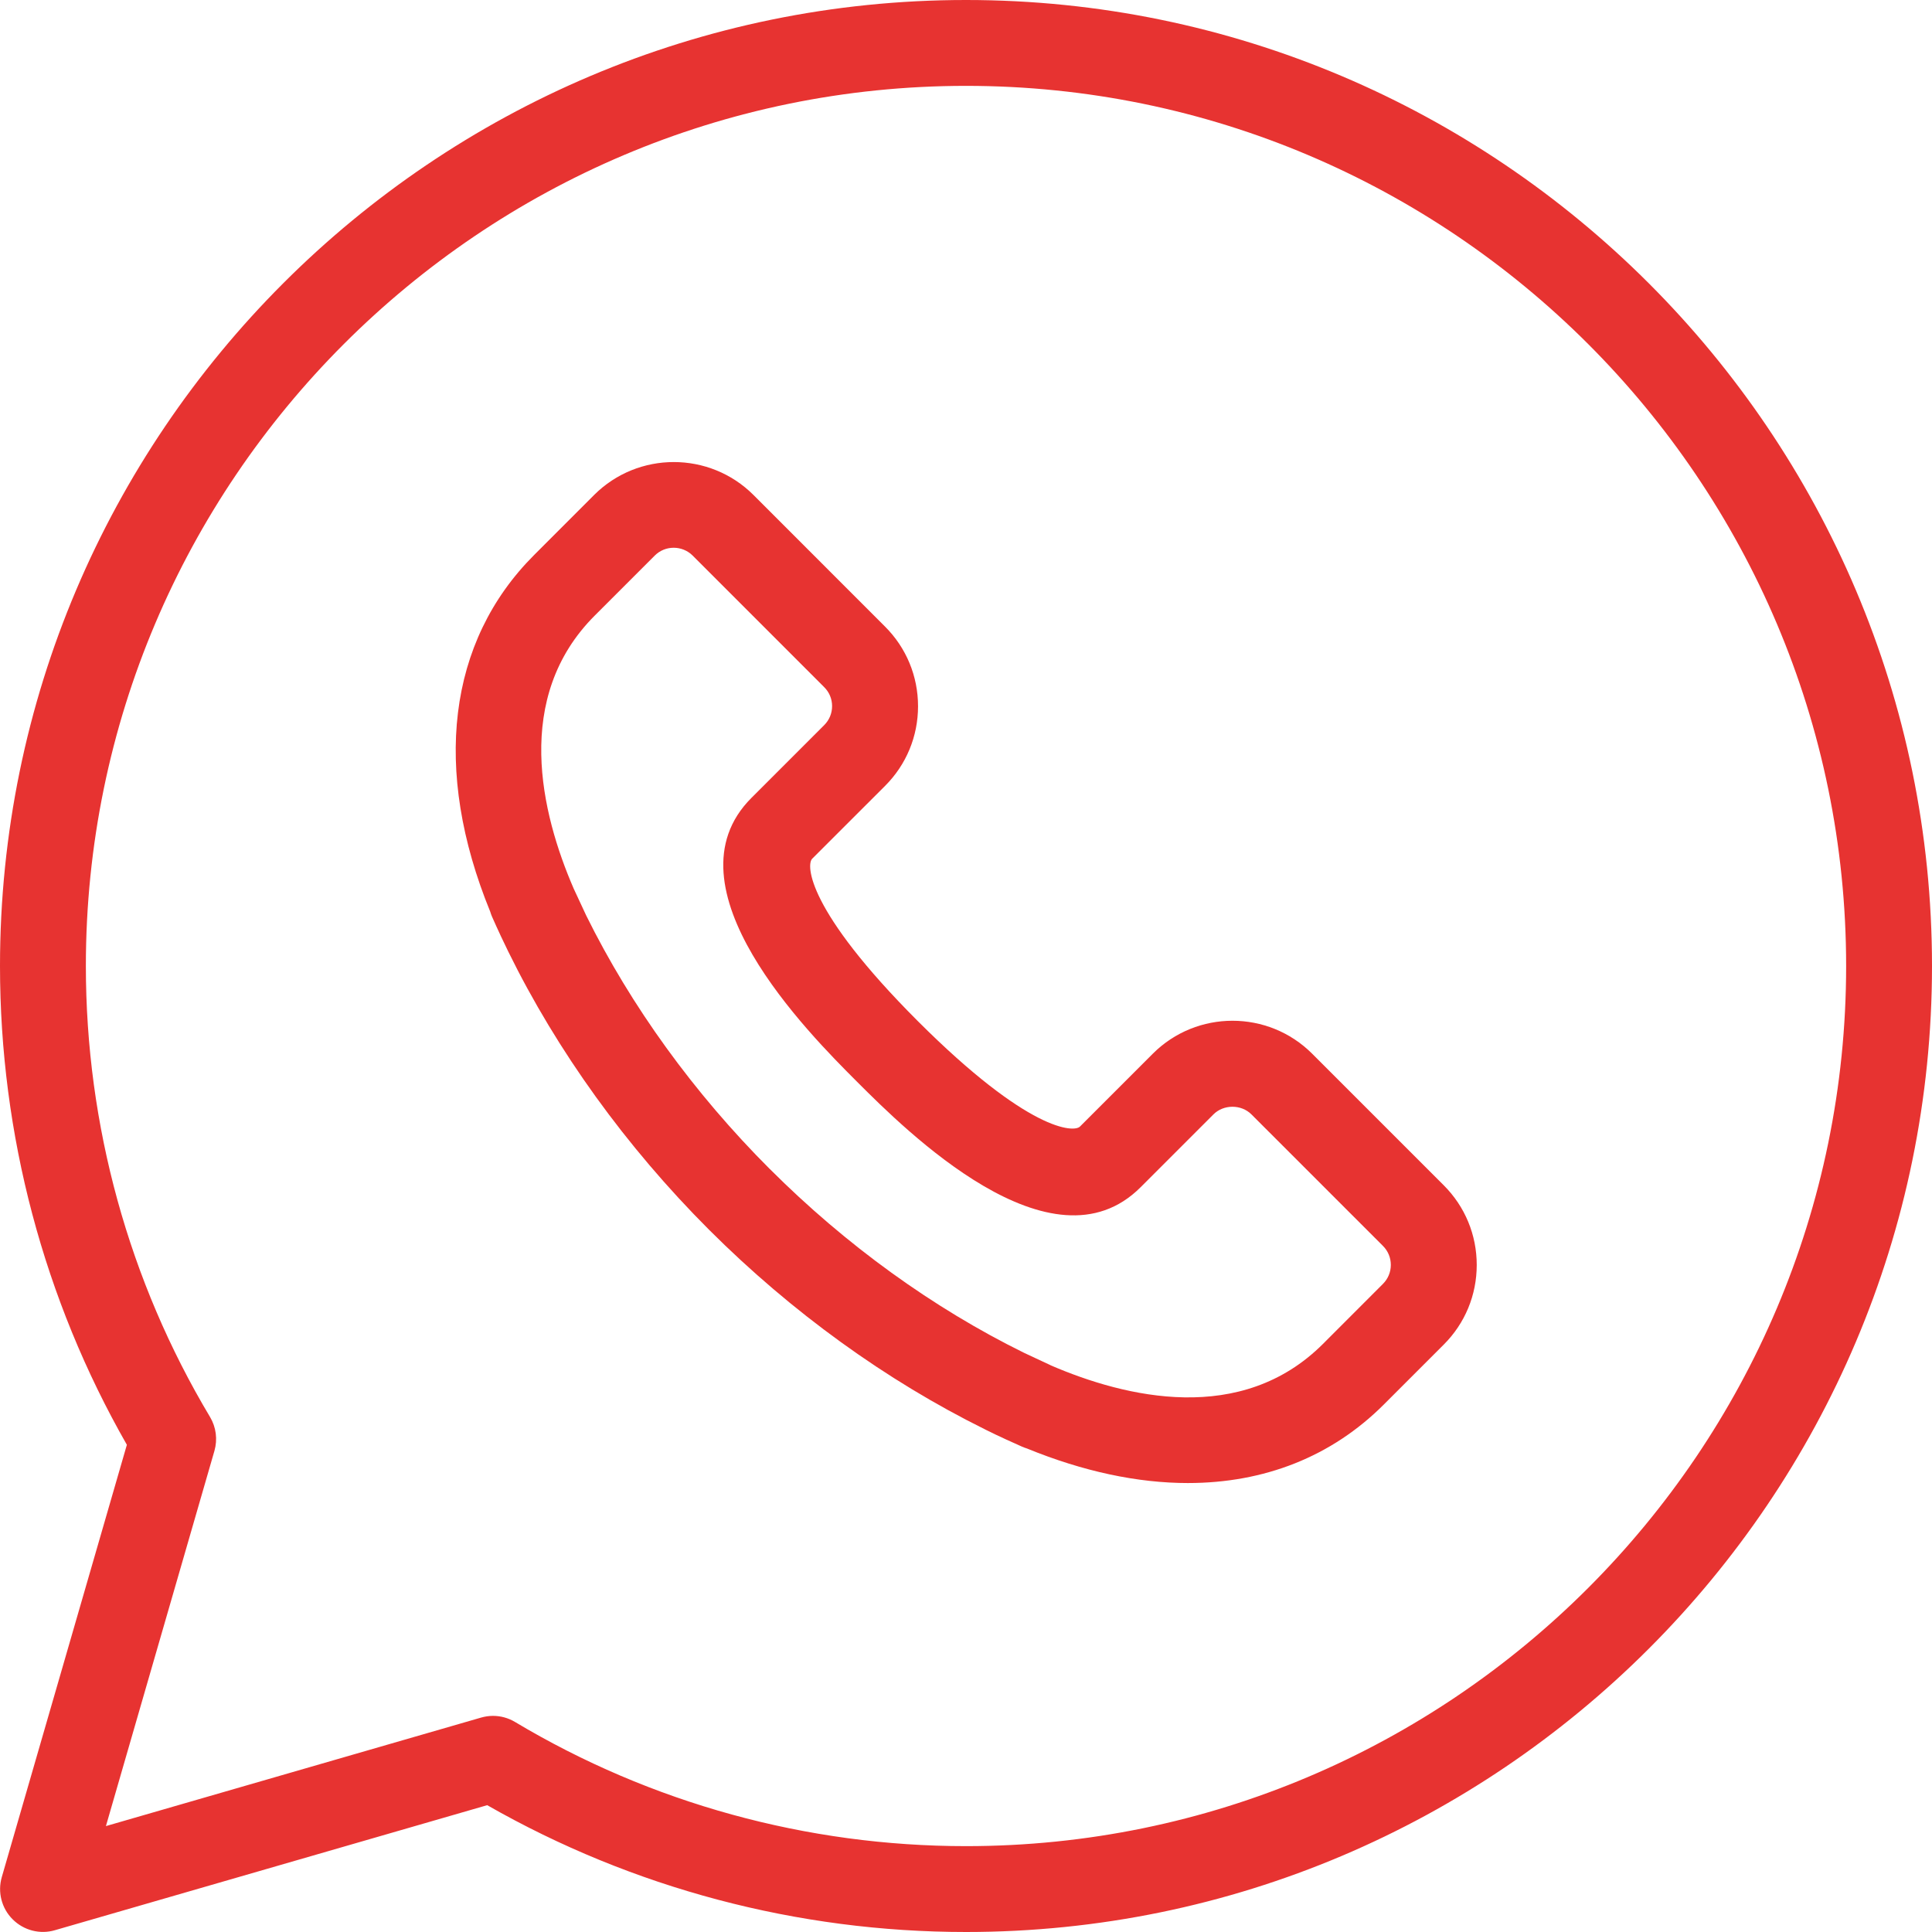<?xml version="1.0" encoding="UTF-8"?><svg id="a" xmlns="http://www.w3.org/2000/svg" viewBox="0 0 45 45"><path d="M27.672,34.543c-1.175,0-2.44-.268-3.755-.806-.039-.012-.077-.026-.115-.043-.122-.053-.243-.108-.364-.164-.158-.072-.318-.148-.478-.228-.006-.003-.013-.006-.019-.01-2.299-1.137-4.503-2.729-6.421-4.644h0c-.001-.001-.002-.001-.002-.002-.002-.001-.003-.003-.005-.005-.001-.001-.002-.002-.003-.003-1.929-1.931-3.532-4.154-4.671-6.473-.06-.122-.118-.243-.174-.363-.07-.149-.137-.298-.203-.447-.018-.04-.032-.081-.044-.121-1.349-3.302-.994-6.291,1.023-8.307l1.397-1.398c1.023-1.022,2.688-1.023,3.712-0l3.064,3.065c.496,.495,.769,1.155,.769,1.856s-.273,1.361-.769,1.856l-1.697,1.696c-.139,.139-.13,1.189,2.458,3.779,2.589,2.588,3.642,2.599,3.779,2.459l1.697-1.697c1.024-1.024,2.689-1.023,3.712,0l3.064,3.064c.496,.496,.769,1.155,.769,1.856,0,.702-.273,1.361-.769,1.856l-1.397,1.397c-1.215,1.214-2.782,1.826-4.557,1.827Zm-3.202-2.743c1.755,.757,4.444,1.402,6.345-.498l1.397-1.398c.118-.118,.183-.275,.183-.442,0-.167-.065-.324-.183-.442l-3.064-3.064c-.237-.237-.648-.236-.884,0l-1.697,1.697c-2.068,2.069-5.472-1.323-6.603-2.455h0c-.002-.001-.003-.003-.005-.005-.001-.001-.002-.002-.003-.003h0c-1.131-1.131-4.523-4.534-2.455-6.604l1.697-1.697c.118-.118,.183-.275,.183-.442s-.065-.324-.183-.441l-3.064-3.065c-.244-.243-.641-.244-.884,0l-1.397,1.397c-1.907,1.906-1.251,4.604-.491,6.359l.291,.625c1.043,2.112,2.51,4.14,4.278,5.908,0,0,0,0,.001,0,1.772,1.771,3.804,3.238,5.918,4.279l.619,.289Z" style="fill:#e73331;"/><path d="M22.5,45c-3.922,0-7.768-1.02-11.152-2.954l-10.068,2.912c-.348,.103-.727,.005-.985-.253-.258-.257-.355-.635-.253-.985l2.913-10.068C1.02,30.268,0,26.422,0,22.5,0,10.093,10.093,0,22.5,0s22.5,10.093,22.5,22.5-10.093,22.5-22.5,22.5Zm-11.017-5.034c.179,0,.356,.048,.513,.142,3.164,1.892,6.796,2.892,10.504,2.892,11.304,0,20.5-9.196,20.5-20.5S33.804,2,22.5,2,2,11.196,2,22.5c0,3.708,1,7.34,2.892,10.504,.142,.238,.179,.524,.102,.791l-2.527,8.738,8.738-2.527c.091-.026,.185-.04,.278-.04Z" style="fill:#e73331;"/></svg>